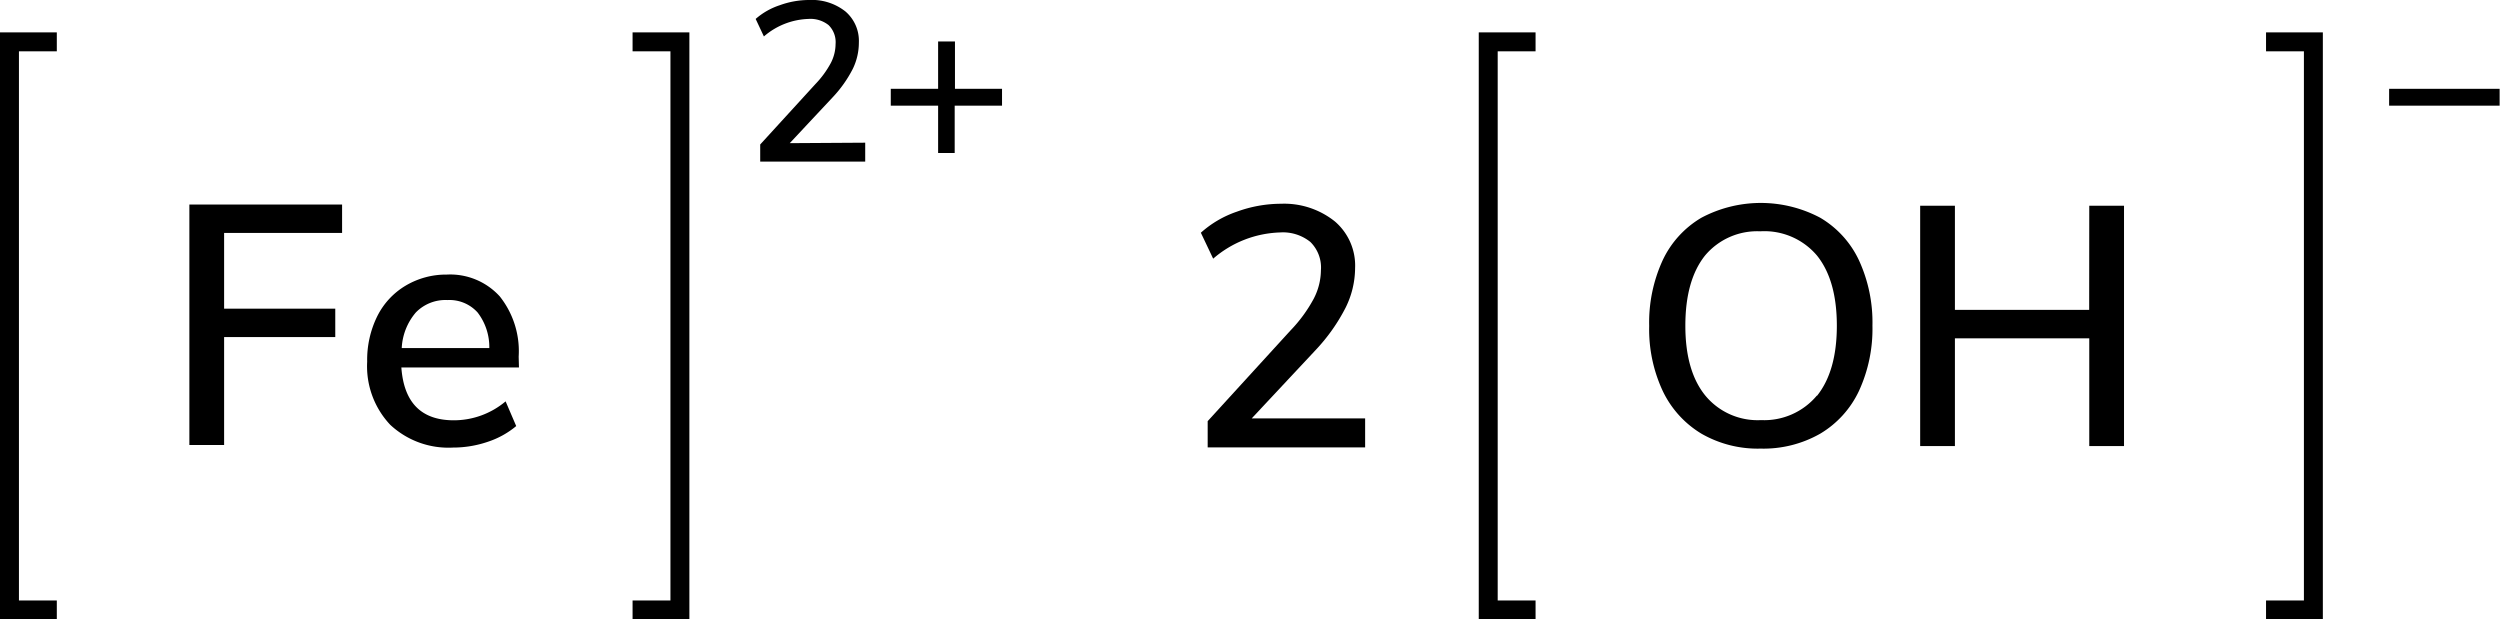 <svg xmlns="http://www.w3.org/2000/svg" width="264.04" height="65.42" viewBox="0 0 264.04 65.42"><defs><style>.cls-1{fill:none;stroke:#000;stroke-linecap:square;stroke-miterlimit:10;stroke-width:2px;}</style></defs><title>Chemical structure of iron(II) hydroxide</title><g id="レイヤー_2" data-name="レイヤー 2"><g id="レイヤー_1-2" data-name="レイヤー 1"><path d="M179.71,45.81a10.56,10.56,0,0,1-4.09-4.5,15.38,15.38,0,0,1-1.44-6.88,15.73,15.73,0,0,1,1.42-6.93,10.28,10.28,0,0,1,4.09-4.5,13.38,13.38,0,0,1,12.56,0,10.28,10.28,0,0,1,4.09,4.5,15.66,15.66,0,0,1,1.42,6.89,15.65,15.65,0,0,1-1.42,6.89,10.39,10.39,0,0,1-4.09,4.52,12.1,12.1,0,0,1-6.3,1.58A11.93,11.93,0,0,1,179.71,45.81Zm12.19-4Q194,39.19,194,34.4T191.91,27a7.27,7.27,0,0,0-6-2.57A7.18,7.18,0,0,0,180.07,27Q178,29.61,178,34.4t2.11,7.38A7.16,7.16,0,0,0,186,44.37,7.25,7.25,0,0,0,191.89,41.78Z"/><path d="M220.66,21.73h3.67V47.11h-3.67V35.73H206.47V47.11H202.8V21.73h3.67v11h14.18Z"/><polyline class="cls-1" points="161.18 64.42 157.18 64.42 157.18 4.42 161.18 4.42"/><path d="M264,9.38v1.78H252.33V9.38Z"/><polyline class="cls-1" points="240.33 64.42 244.33 64.42 244.33 4.42 240.33 4.42"/><path d="M91.38,15.07v2H80.29V15.26l5.83-6.38a10.11,10.11,0,0,0,1.63-2.23,4.42,4.42,0,0,0,.5-2,2.52,2.52,0,0,0-.74-2A3.08,3.08,0,0,0,85.38,2a7.54,7.54,0,0,0-4.7,1.85L79.81,2A7.32,7.32,0,0,1,82.36.55,9.1,9.1,0,0,1,85.45,0a5.71,5.71,0,0,1,3.84,1.21,4.09,4.09,0,0,1,1.42,3.28,6.34,6.34,0,0,1-.64,2.78,12.93,12.93,0,0,1-2.12,3l-4.54,4.85Z"/><path d="M105.83,9.38v1.78h-5v5H99.08v-5h-5V9.38h5v-5h1.78v5Z"/><polyline class="cls-1" points="67.81 64.42 71.81 64.42 71.81 4.42 67.81 4.42"/><polyline class="cls-1" points="5 64.42 1 64.42 1 4.42 5 4.42"/><path d="M144.18,44.19v3.06H127.55V44.48l8.75-9.58a15.18,15.18,0,0,0,2.45-3.35,6.64,6.64,0,0,0,.76-3,3.78,3.78,0,0,0-1.12-3,4.62,4.62,0,0,0-3.2-1,11.31,11.31,0,0,0-7.06,2.77l-1.3-2.74a11,11,0,0,1,3.82-2.23,13.65,13.65,0,0,1,4.64-.83A8.57,8.57,0,0,1,141,23.4a6.14,6.14,0,0,1,2.12,4.91,9.5,9.5,0,0,1-1,4.18A19.36,19.36,0,0,1,139,36.92l-6.8,7.27Z"/><path d="M20,47V21.6H36.13v3H23.67v8H35.41v3H23.67V47Z"/><path d="M54.81,38.81H42.39q.4,5.58,5.54,5.58a8.49,8.49,0,0,0,5.47-2L54.52,45a9.12,9.12,0,0,1-3,1.66,11.34,11.34,0,0,1-3.67.61,9,9,0,0,1-6.64-2.41,9,9,0,0,1-2.43-6.66,10.41,10.41,0,0,1,1.06-4.79,7.81,7.81,0,0,1,3-3.24A8.36,8.36,0,0,1,47.18,29a7.08,7.08,0,0,1,5.6,2.3,9.3,9.3,0,0,1,2,6.37ZM43.92,33a6.24,6.24,0,0,0-1.49,3.76h9.25A6,6,0,0,0,50.44,33a4,4,0,0,0-3.19-1.31A4.36,4.36,0,0,0,43.92,33Z"/></g></g></svg>